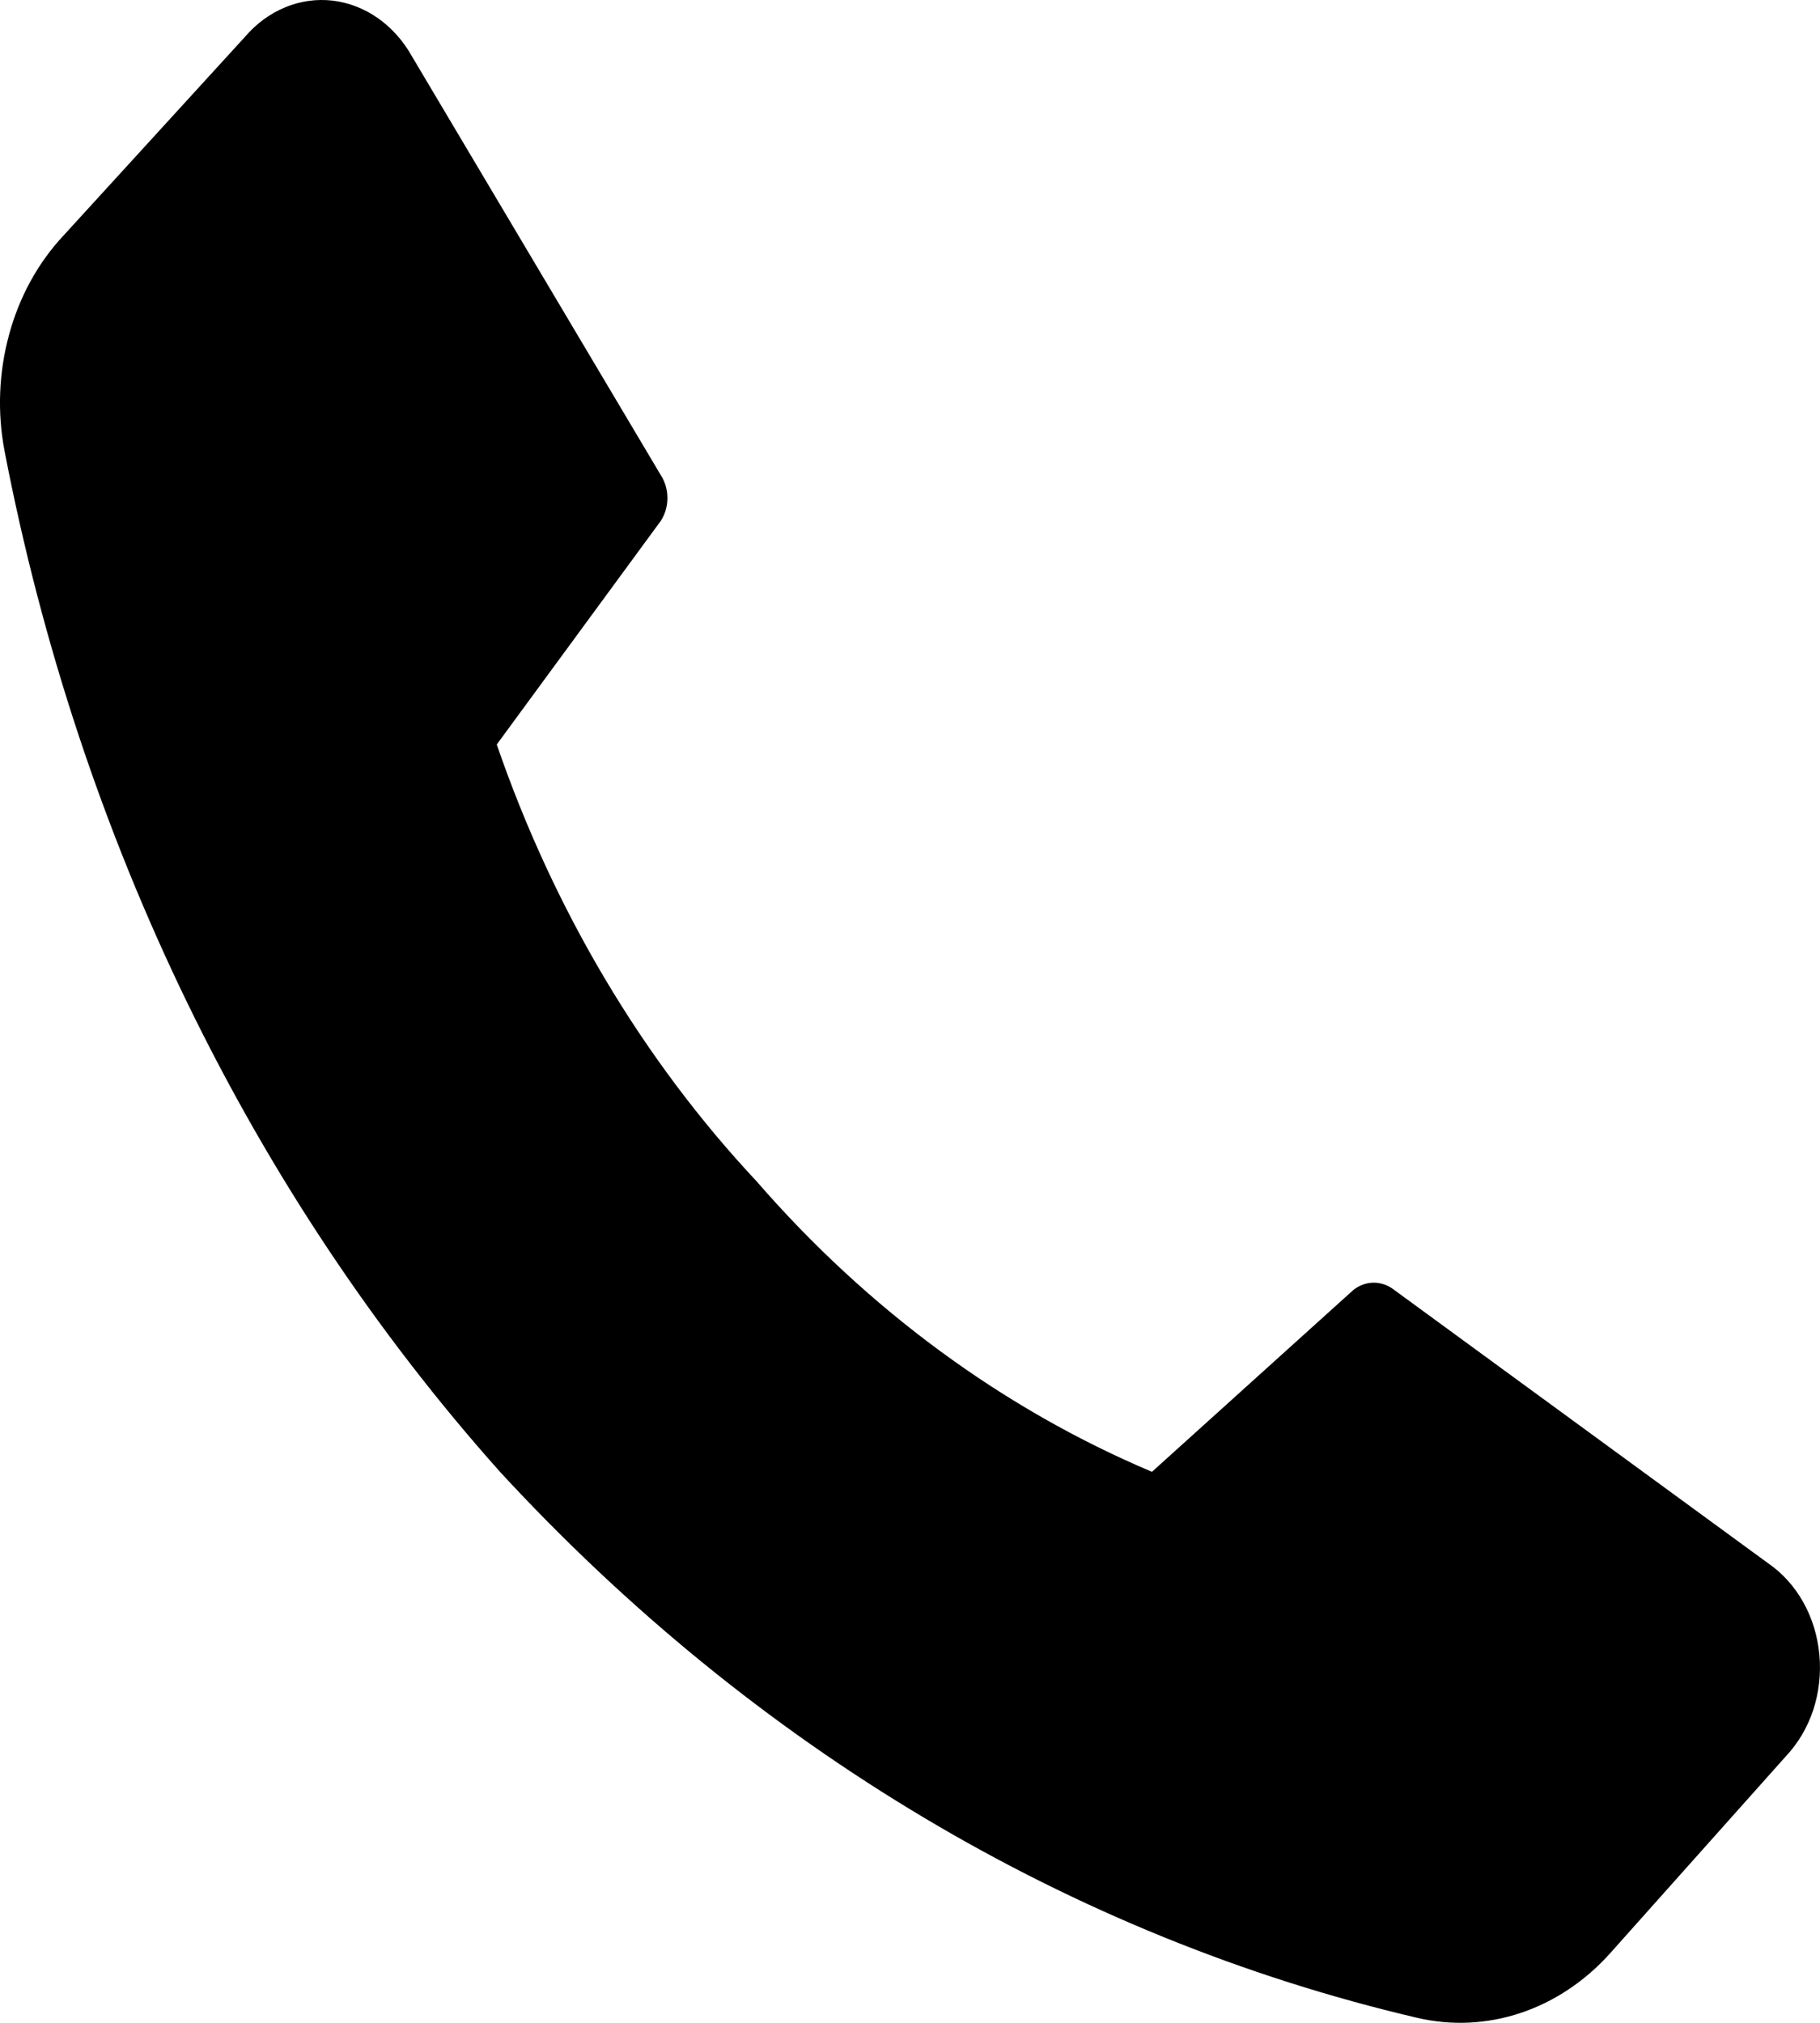 <svg width="18" height="20" viewBox="0 0 18 20" fill="none" xmlns="http://www.w3.org/2000/svg">
<path d="M7.482 11.679C8.585 12.949 9.92 13.93 11.393 14.552L13.386 12.753C13.445 12.707 13.515 12.682 13.587 12.682C13.659 12.682 13.729 12.707 13.788 12.753L17.488 15.457C17.628 15.553 17.747 15.685 17.835 15.842C17.923 15.999 17.977 16.177 17.994 16.362C18.011 16.547 17.99 16.733 17.933 16.907C17.875 17.082 17.782 17.238 17.662 17.365L15.928 19.308C15.68 19.586 15.375 19.79 15.04 19.902C14.705 20.014 14.351 20.03 14.01 19.949C10.602 19.151 7.46 17.28 4.945 14.552C2.485 11.796 0.783 8.29 0.045 4.459C-0.028 4.077 -0.012 3.681 0.09 3.308C0.191 2.935 0.376 2.598 0.627 2.33L2.424 0.363C2.535 0.233 2.671 0.134 2.821 0.072C2.97 0.01 3.131 -0.012 3.289 0.006C3.448 0.025 3.601 0.084 3.737 0.179C3.872 0.274 3.987 0.402 4.073 0.555L6.536 4.699C6.578 4.764 6.601 4.843 6.601 4.924C6.601 5.005 6.578 5.084 6.536 5.149L4.913 7.361C5.477 8.999 6.354 10.474 7.482 11.679Z" fill="black"/>
</svg>
